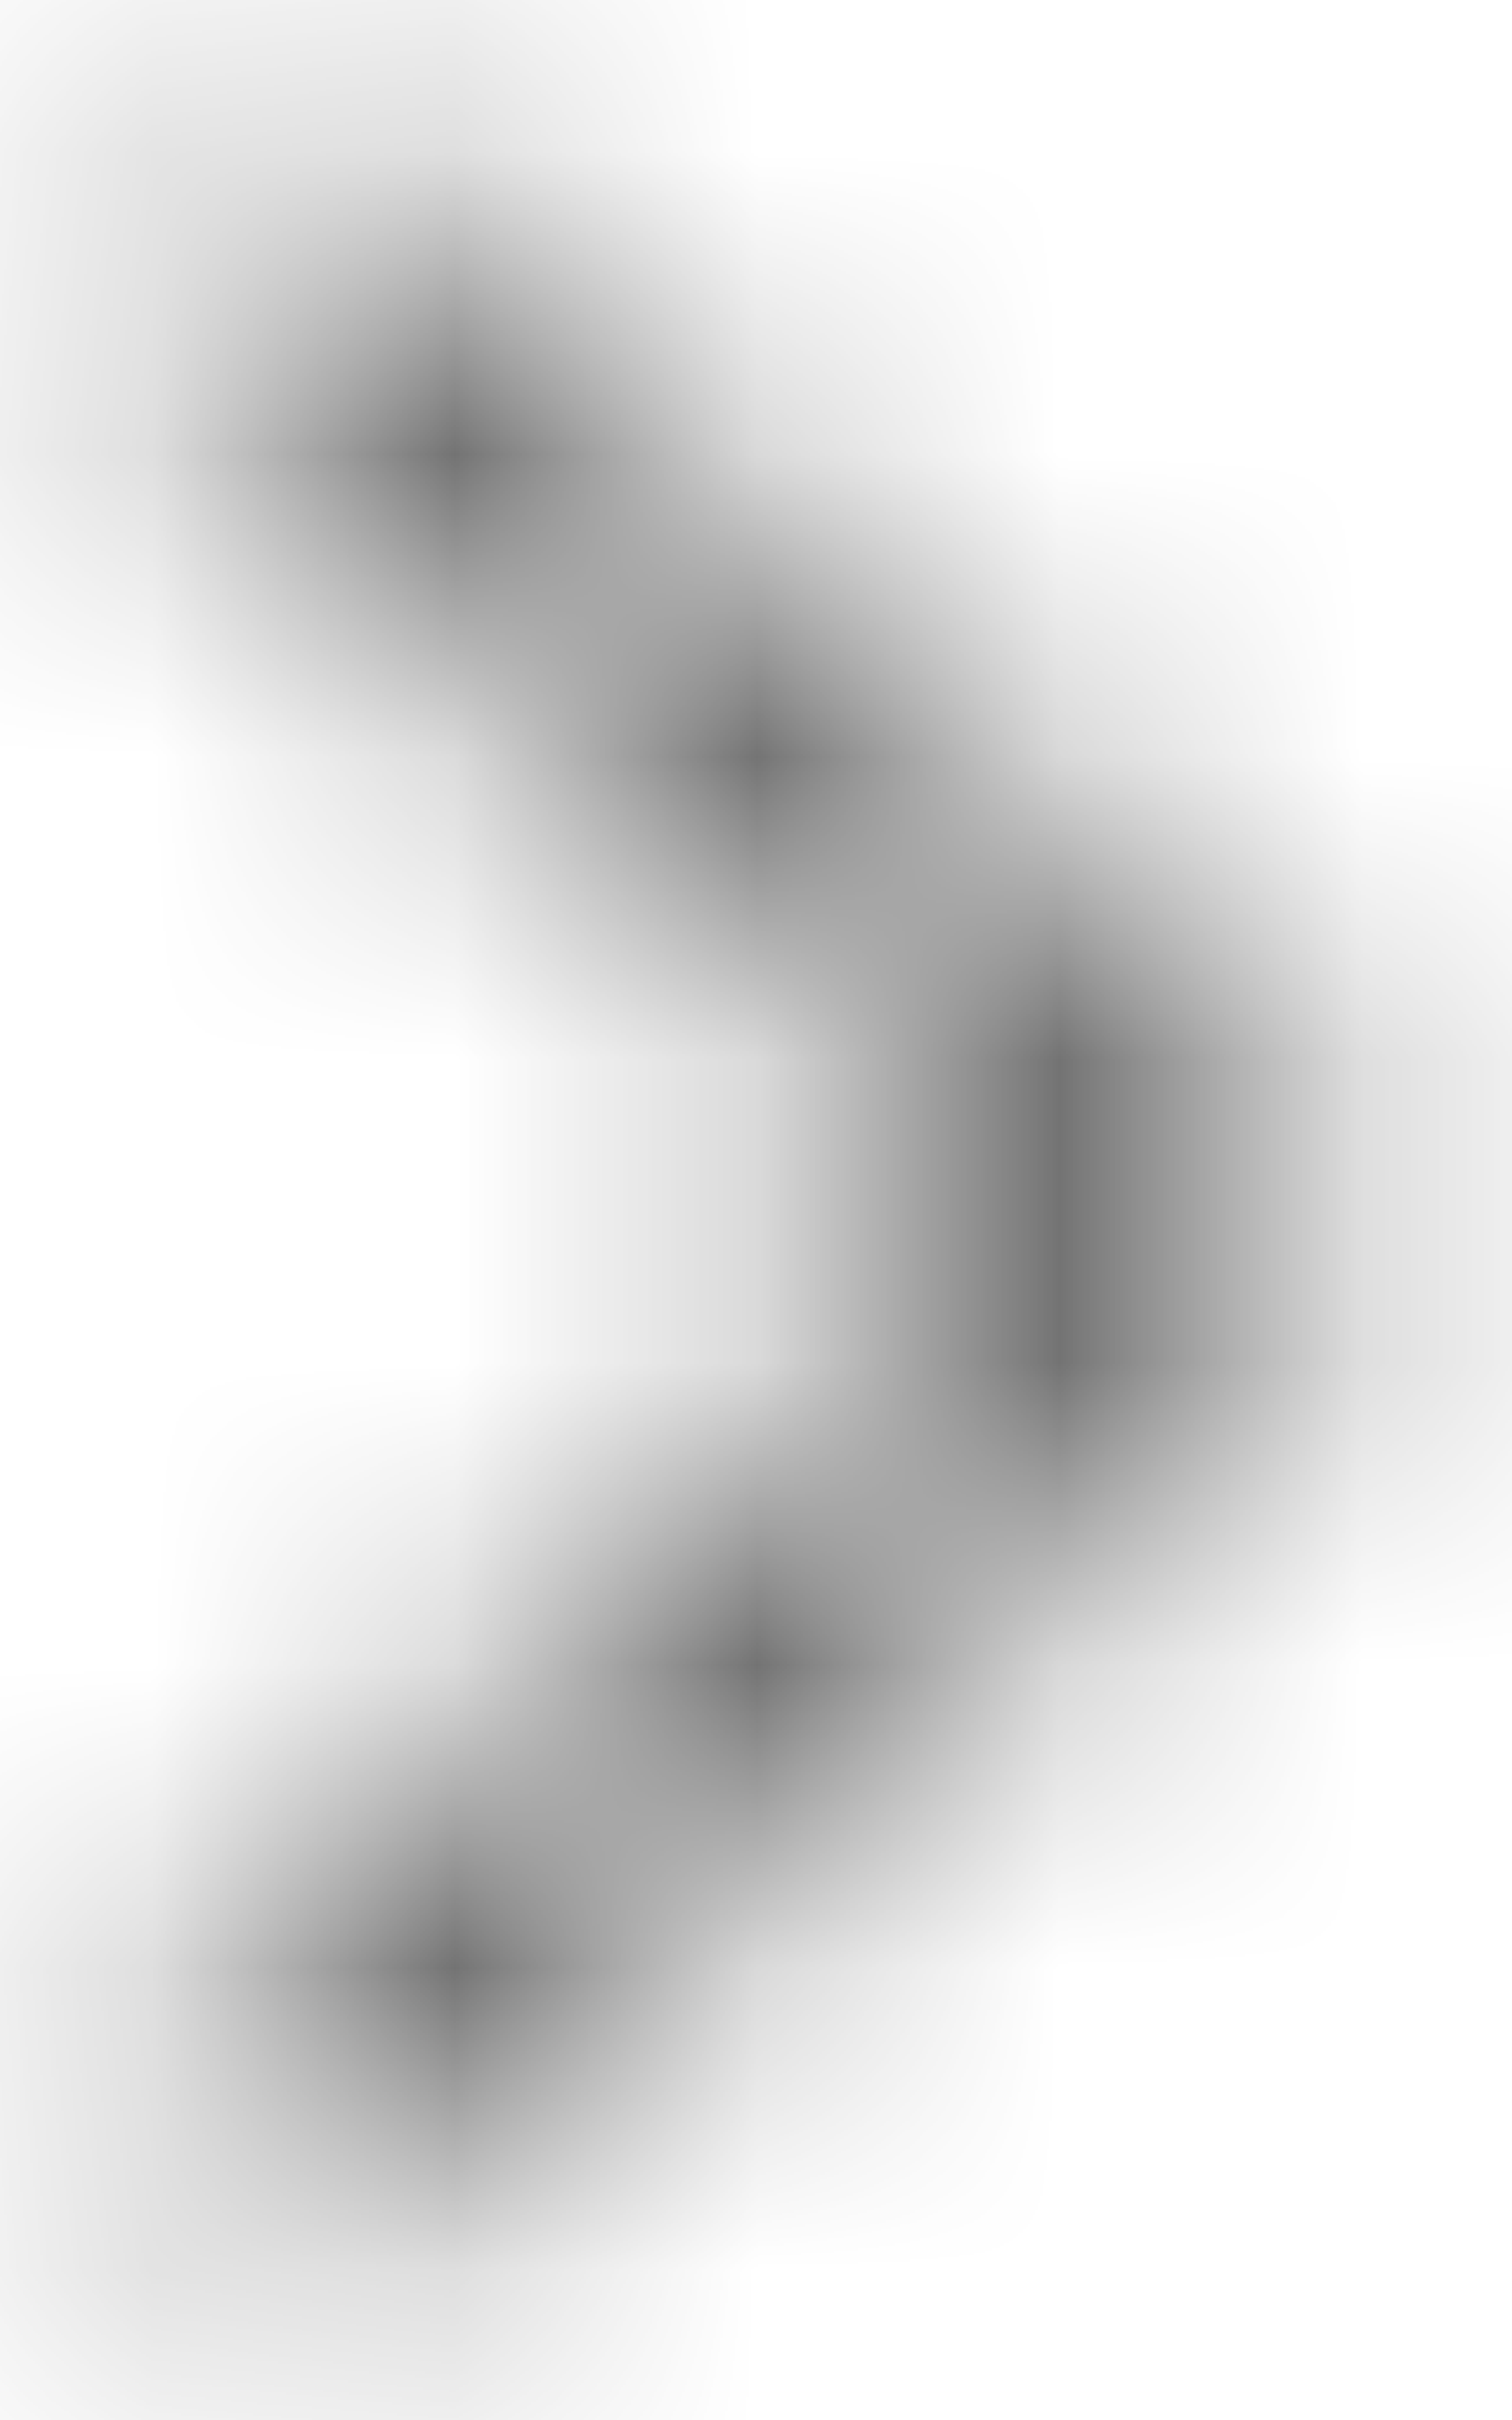 <?xml version="1.0" encoding="UTF-8"?>
<!-- This Source Code Form is subject to the terms of the Mozilla Public
   - License, v. 2.0. If a copy of the MPL was not distributed with this
   - file, You can obtain one at http://mozilla.org/MPL/2.0/. -->
<svg width="5px" height="8px" viewBox="0 0 5 8" version="1.1" xmlns="http://www.w3.org/2000/svg" xmlns:xlink="http://www.w3.org/1999/xlink">
    <!-- Generator: Sketch 53.2 (72643) - https://sketchapp.com -->
    <title>Arrow</title>
    <desc>Created with Sketch.</desc>
    <defs>
        <path d="M5.001,9.501 C4.798,9.501 4.616,9.379 4.538,9.192 C4.461,9.005 4.504,8.79 4.647,8.647 L7.295,6.001 L4.647,3.355 C4.451,3.159 4.451,2.842 4.647,2.647 C4.842,2.451 5.159,2.451 5.355,2.647 L8.355,5.647 C8.449,5.74 8.502,5.868 8.502,6.001 C8.502,6.133 8.449,6.261 8.355,6.355 L5.355,9.355 C5.261,9.448 5.134,9.501 5.001,9.501 Z" id="path-1"></path>
    </defs>
    <g id="Symbols" stroke="none" stroke-width="1" fill="none" fill-rule="evenodd" opacity="0.6">
        <g id="Icons-/-12-/-Arrowhead-Right-12---Thin" transform="translate(-4, -2)">
            <rect id="bouding-box" x="0" y="0" width="12" height="12"></rect>
            <mask id="mask-2" fill="white">
                <use xlink:href="#path-1"></use>
            </mask>
            <g id="Shape" fill-rule="nonzero"></g>
            <g id="Color-/-Photon-/-Primary---Grey-90-80%" mask="url(#mask-2)" fill="#000000" fill-rule="evenodd">
                <rect id="Rectangle" x="0" y="0" width="12" height="12"></rect>
            </g>
        </g>
    </g>
</svg>
